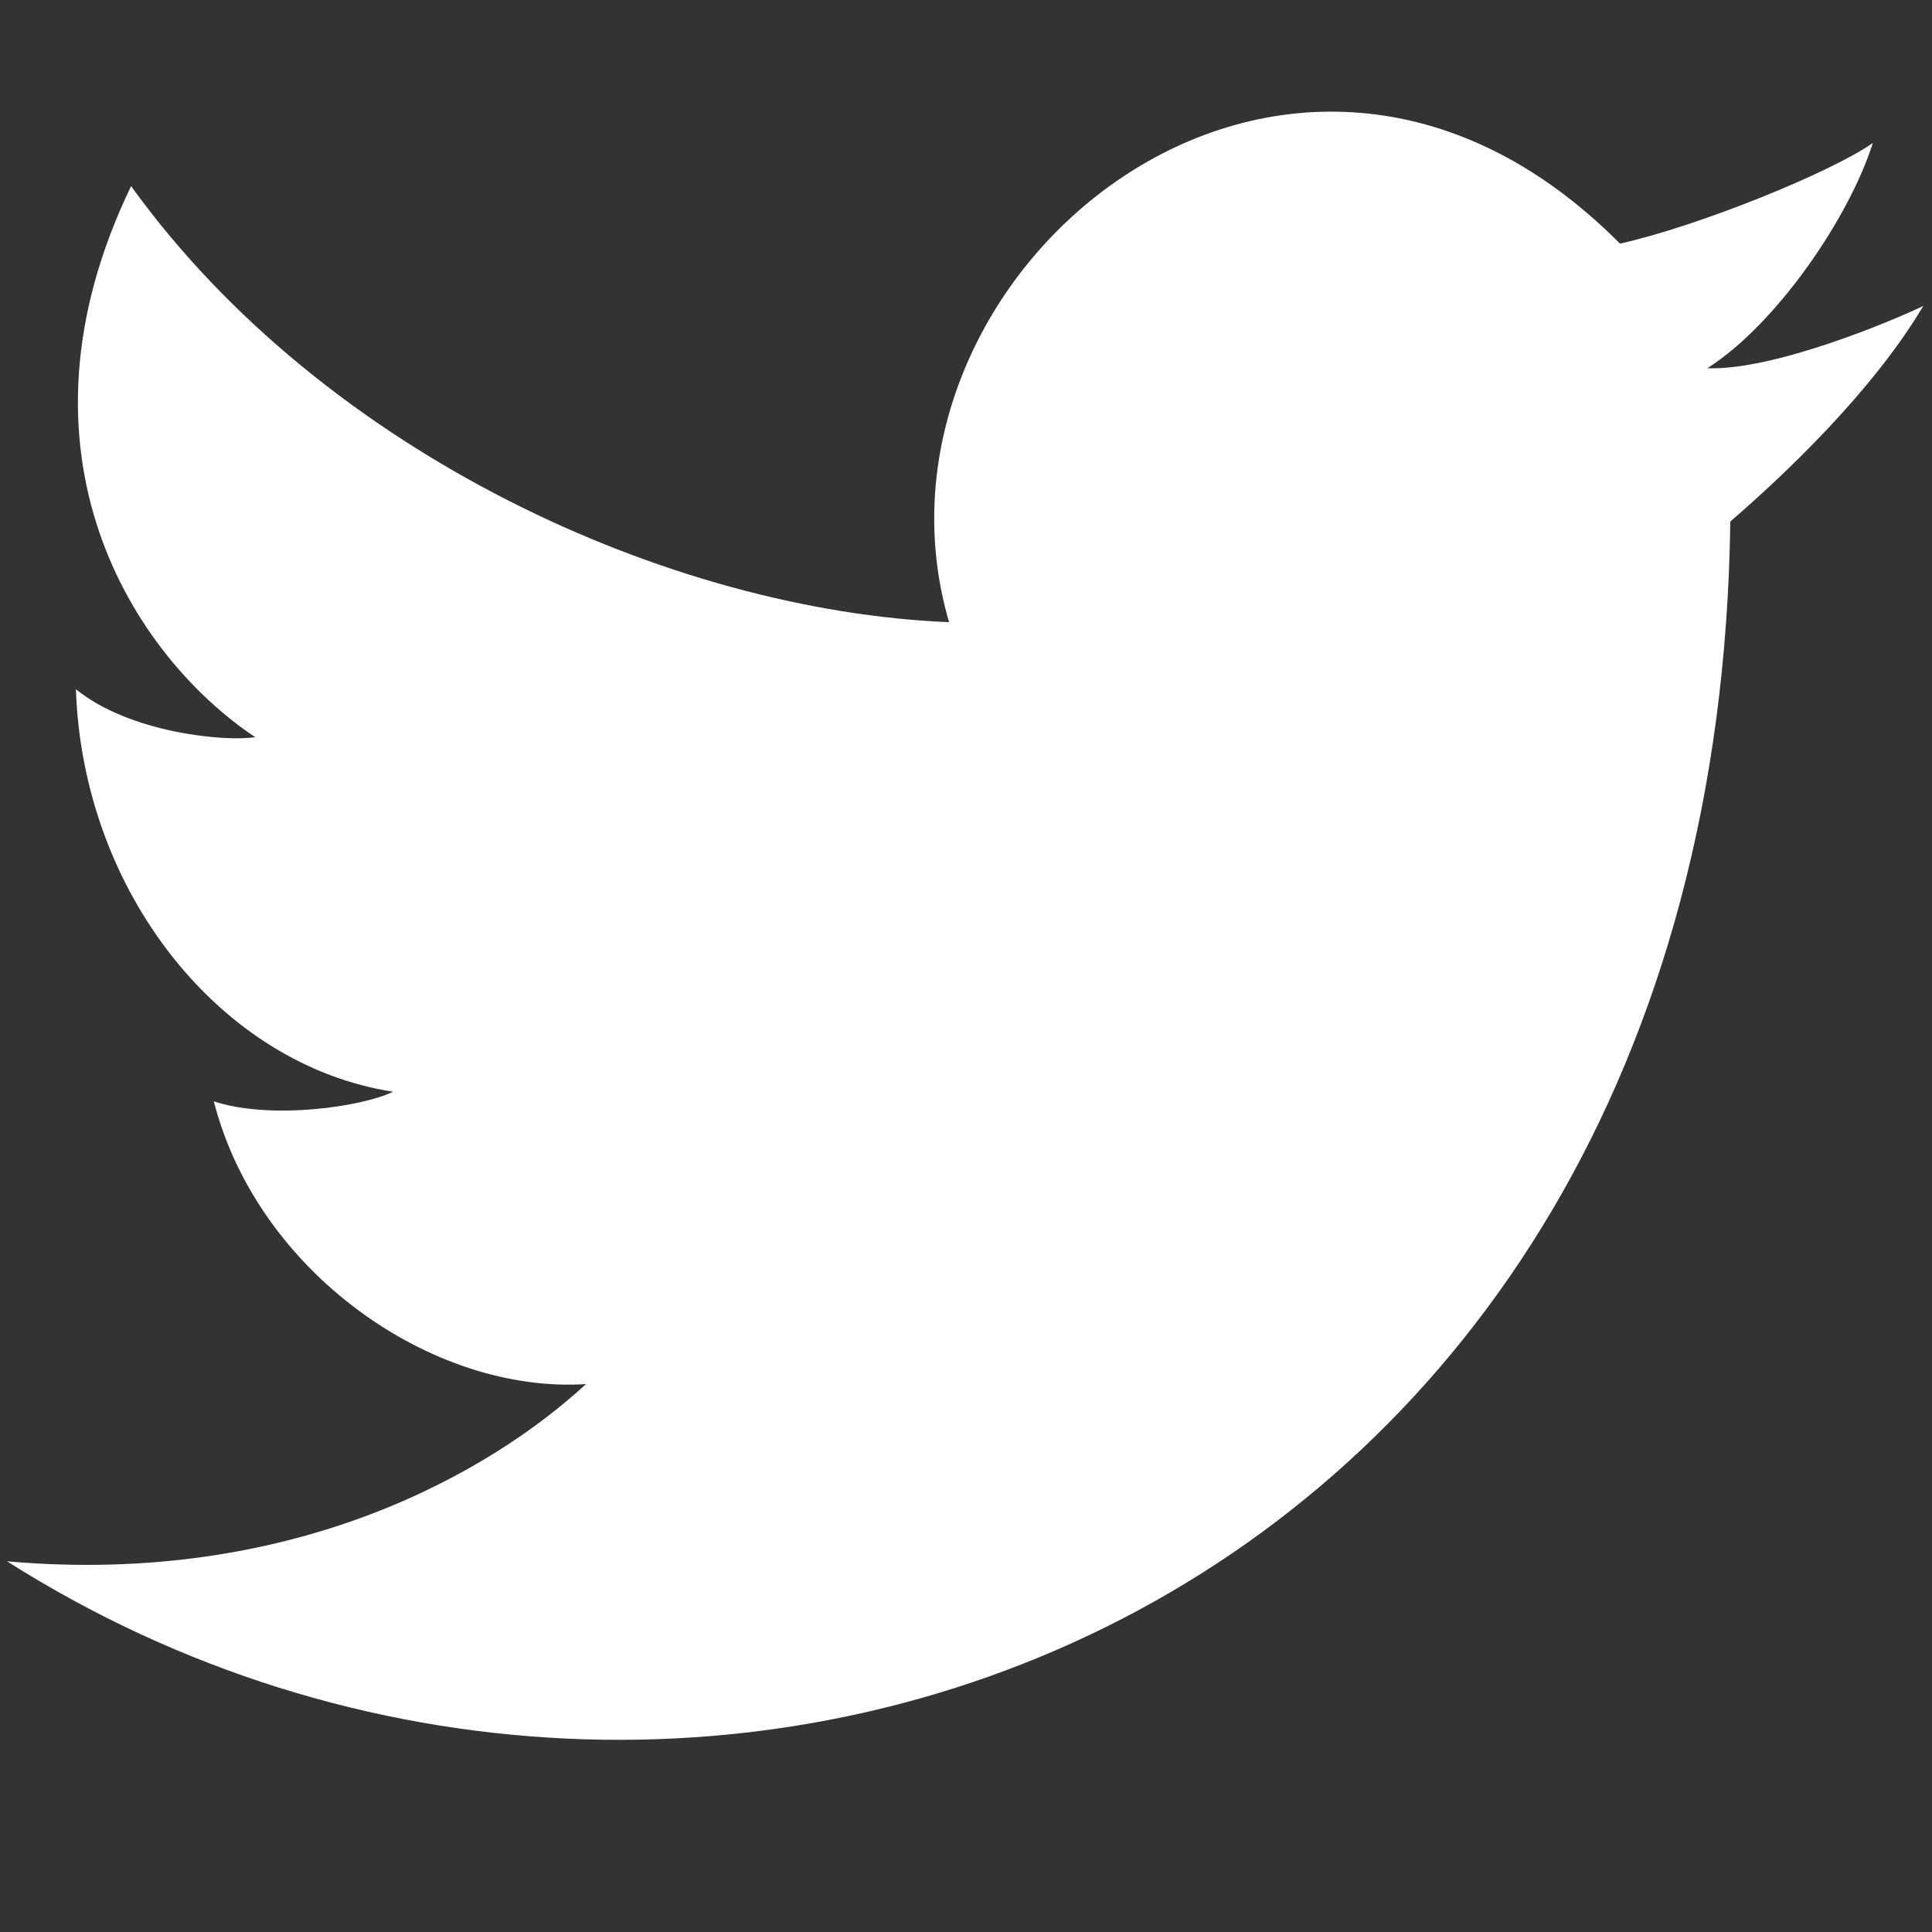 <?xml version="1.0" encoding="utf-8"?>
<!-- Generator: Adobe Illustrator 16.0.3, SVG Export Plug-In . SVG Version: 6.00 Build 0)  -->
<!DOCTYPE svg PUBLIC "-//W3C//DTD SVG 1.1//EN" "http://www.w3.org/Graphics/SVG/1.1/DTD/svg11.dtd">
<svg version="1.1" id="Layer_1" xmlns="http://www.w3.org/2000/svg" xmlns:xlink="http://www.w3.org/1999/xlink" x="0px" y="0px"
	 width="600px" height="600px" viewBox="0 0 600 600" enable-background="new 0 0 600 600" xml:space="preserve">
<rect x="0" y="0" width="600" height="600" fill="#333333" stroke="none"/>
<path display="none" fill-rule="evenodd" clip-rule="evenodd" fill="#FFFFFF" d="M436.742,0c0,13.804,0,92.283,0,103.262
	c-16.788,0-46.021,0-58.307,0c-17.961,0-32.67,9.874-32.67,31.206c0,26.088,0,62.437,0,62.437h90.977l-9.326,103.263h-81.65v300.166
	h-121.25V300.167h-60.652V194.506h60.652c0,0,0-56.281,0-76.84C224.516,57.48,264.968,0,338.783,0C359.597,0,419.262,0,436.742,0z"
	/>
<path fill-rule="evenodd" clip-rule="evenodd" fill="#FFFFFF" d="M294.748,193.217C263.19,85.655,399.882-28.271,503.101,75.659
	c24.758-5.536,65.848-22.289,78.517-31.253c-7.322,23.204-29.902,56.259-51.376,69.945c20.544,0.771,57.421-14.66,67.067-19.354
	c-16.098,27.083-43.907,53.12-59.948,66.966C532.915,503.93,216.752,620.98,2.182,484.881
	c89.443,7.891,150.525-28.056,179.817-55.05c-47.569,3.137-101.997-34.61-115.596-87.804c17.58,5.828,46.087,1.729,55.677-2.978
	c-53.585-8.253-96.36-61.925-98.511-124.998c17.058,13.804,46.902,16.331,55.677,14.878C41.354,203.649,0.642,140.766,40.714,57.802
	C100.634,140.926,208.036,189.687,294.748,193.217z"/>
</svg>
